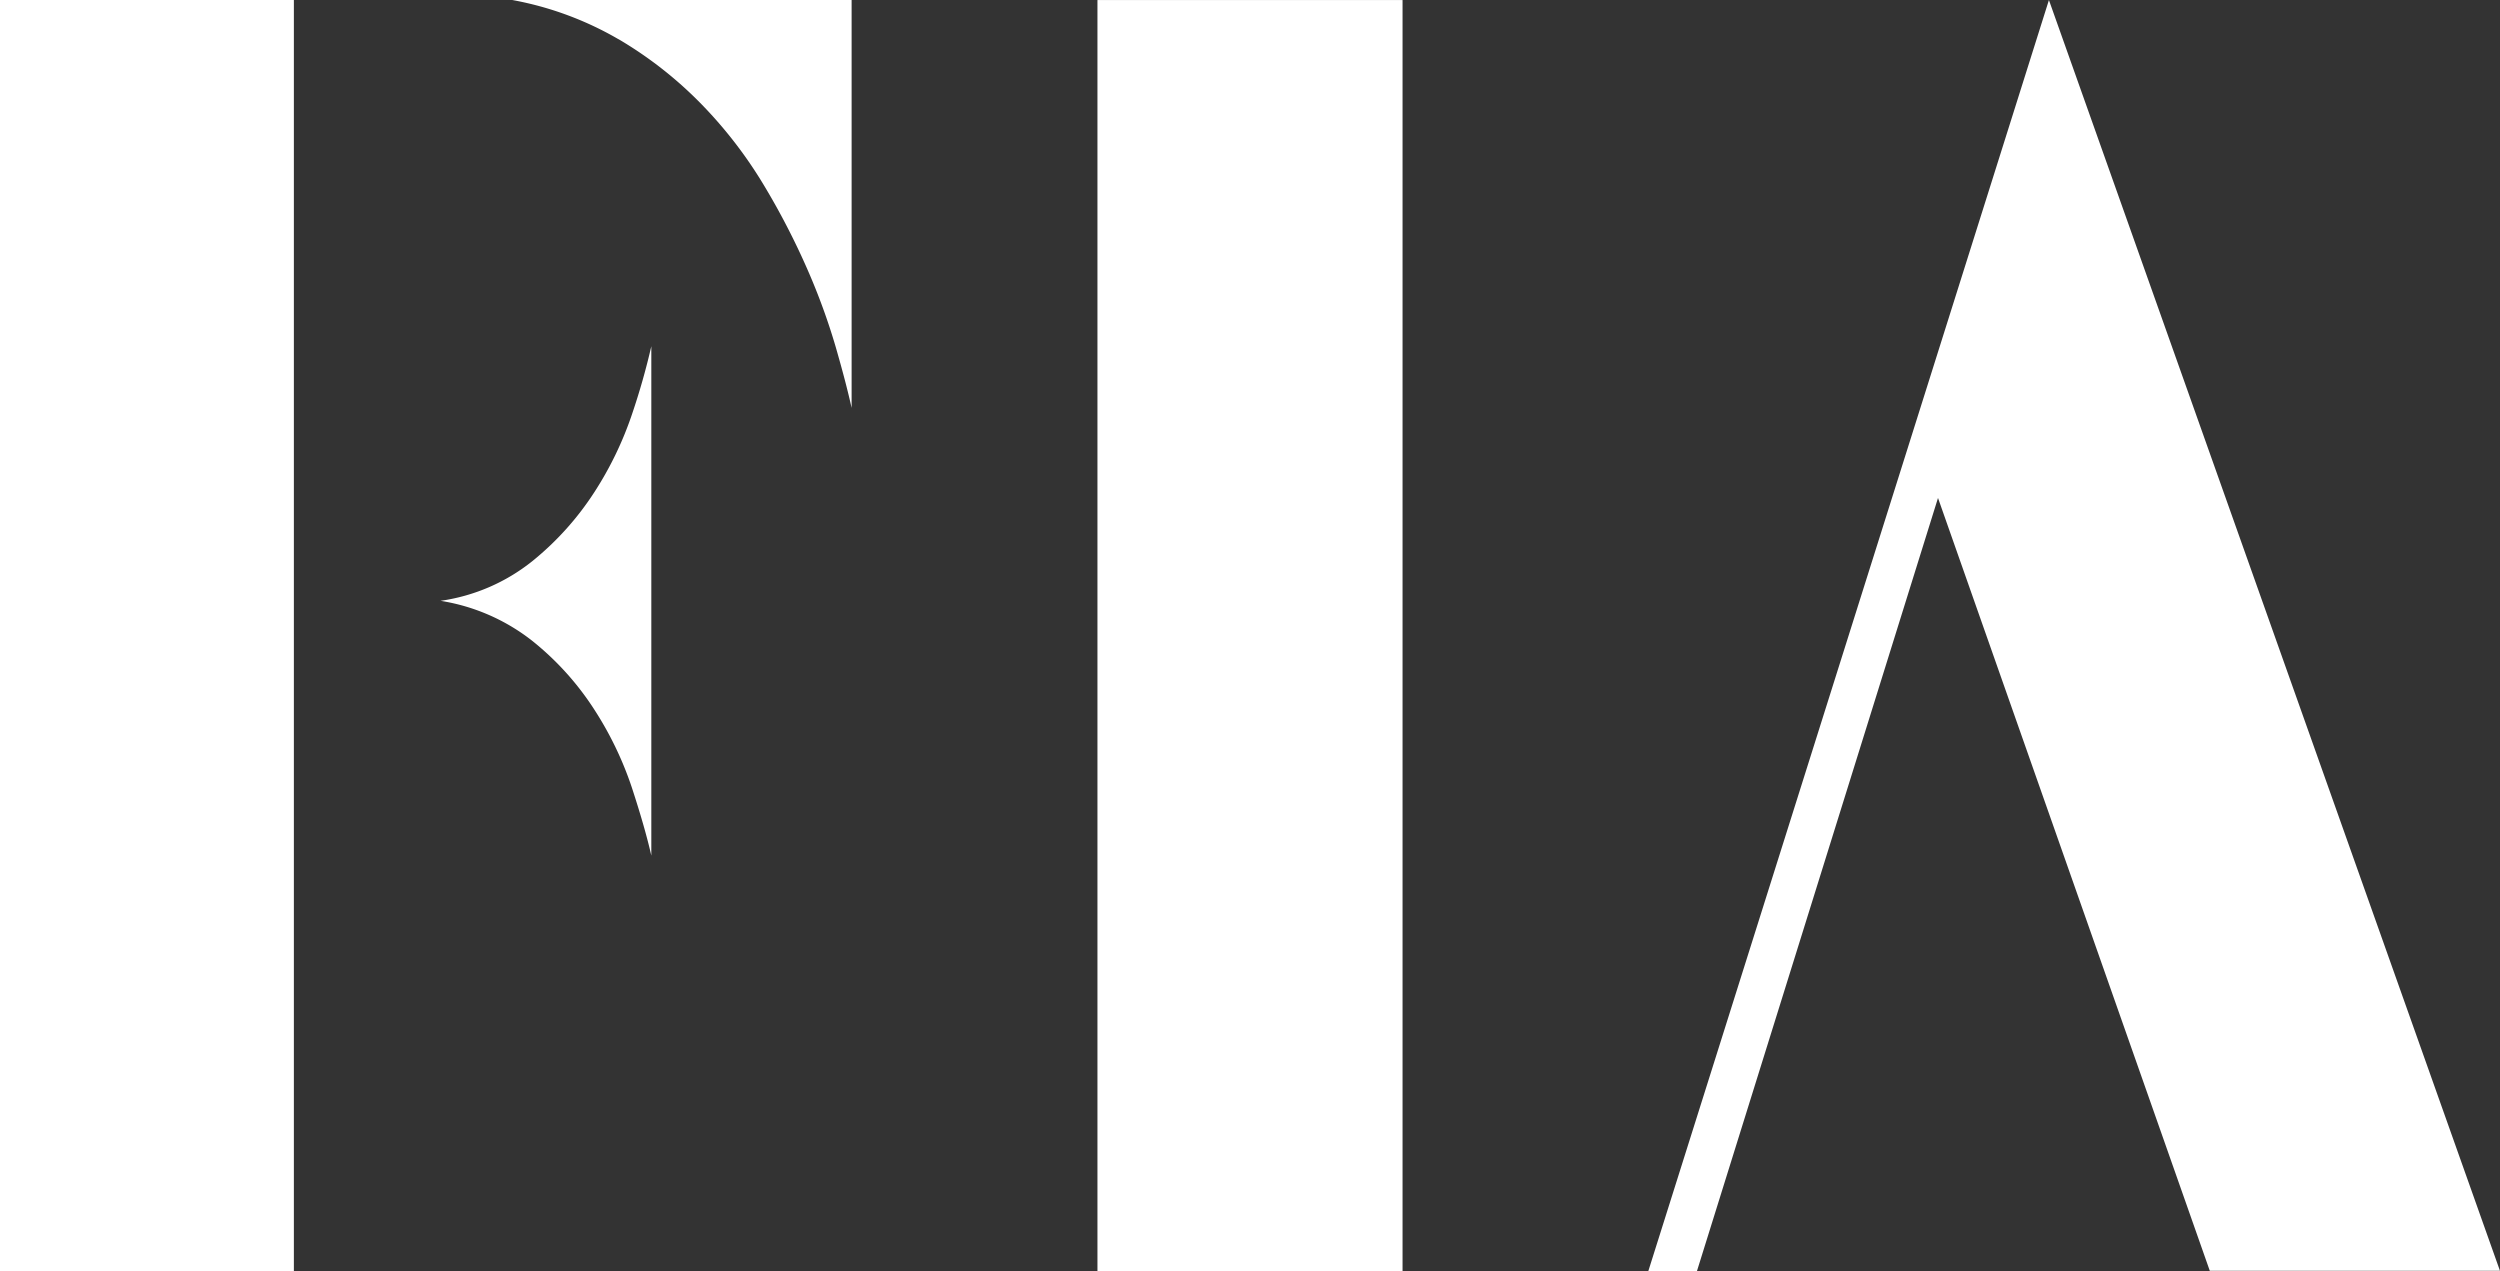 <svg xmlns="http://www.w3.org/2000/svg" width="61.686" height="31.368" viewBox="0 0 61.686 31.368">
  <rect x="0" y="0" width="61.686" height="31.368" fill="#333333" stroke="none"/>
  <g id="Group_1" data-name="Group 1" transform="translate(0)">
    <rect id="Rectangle_5" data-name="Rectangle 5" width="7.528" height="31.367" transform="translate(27.079 0.001)" fill="#fff"/>
    <path id="Path_7" data-name="Path 7" d="M273.258,273.106l-11.129-31.355v0h0l-9.886,31.366h1.2l5.949-19.08,6.706,19.069Z" transform="translate(-211.573 -241.75)" fill="#fff"/>
    <rect id="Rectangle_6" data-name="Rectangle 6" width="7.251" height="31.367" transform="translate(0 0)" fill="#fff"/>
    <path id="Path_8" data-name="Path 8" d="M189,264.567a7.25,7.25,0,0,1-1.533,1.706,4.676,4.676,0,0,1-2.266.979,4.9,4.9,0,0,1,2.266.989,7.068,7.068,0,0,1,1.533,1.7,8.481,8.481,0,0,1,.928,1.935q.323.989.475,1.663V260.97a16.987,16.987,0,0,1-.475,1.673,8.57,8.57,0,0,1-.928,1.924" transform="translate(-174.332 -252.427)" fill="#fff"/>
    <path id="Path_9" data-name="Path 9" d="M191.808,242.717a9.8,9.8,0,0,1,2.05,1.609,10.873,10.873,0,0,1,1.532,1.989,18.117,18.117,0,0,1,1.079,2.087,15.9,15.9,0,0,1,.7,1.923q.259.9.388,1.489V241.749h-8.374a8.111,8.111,0,0,1,2.622.968" transform="translate(-176.544 -241.749)" fill="#fff"/>
  </g>
</svg>
